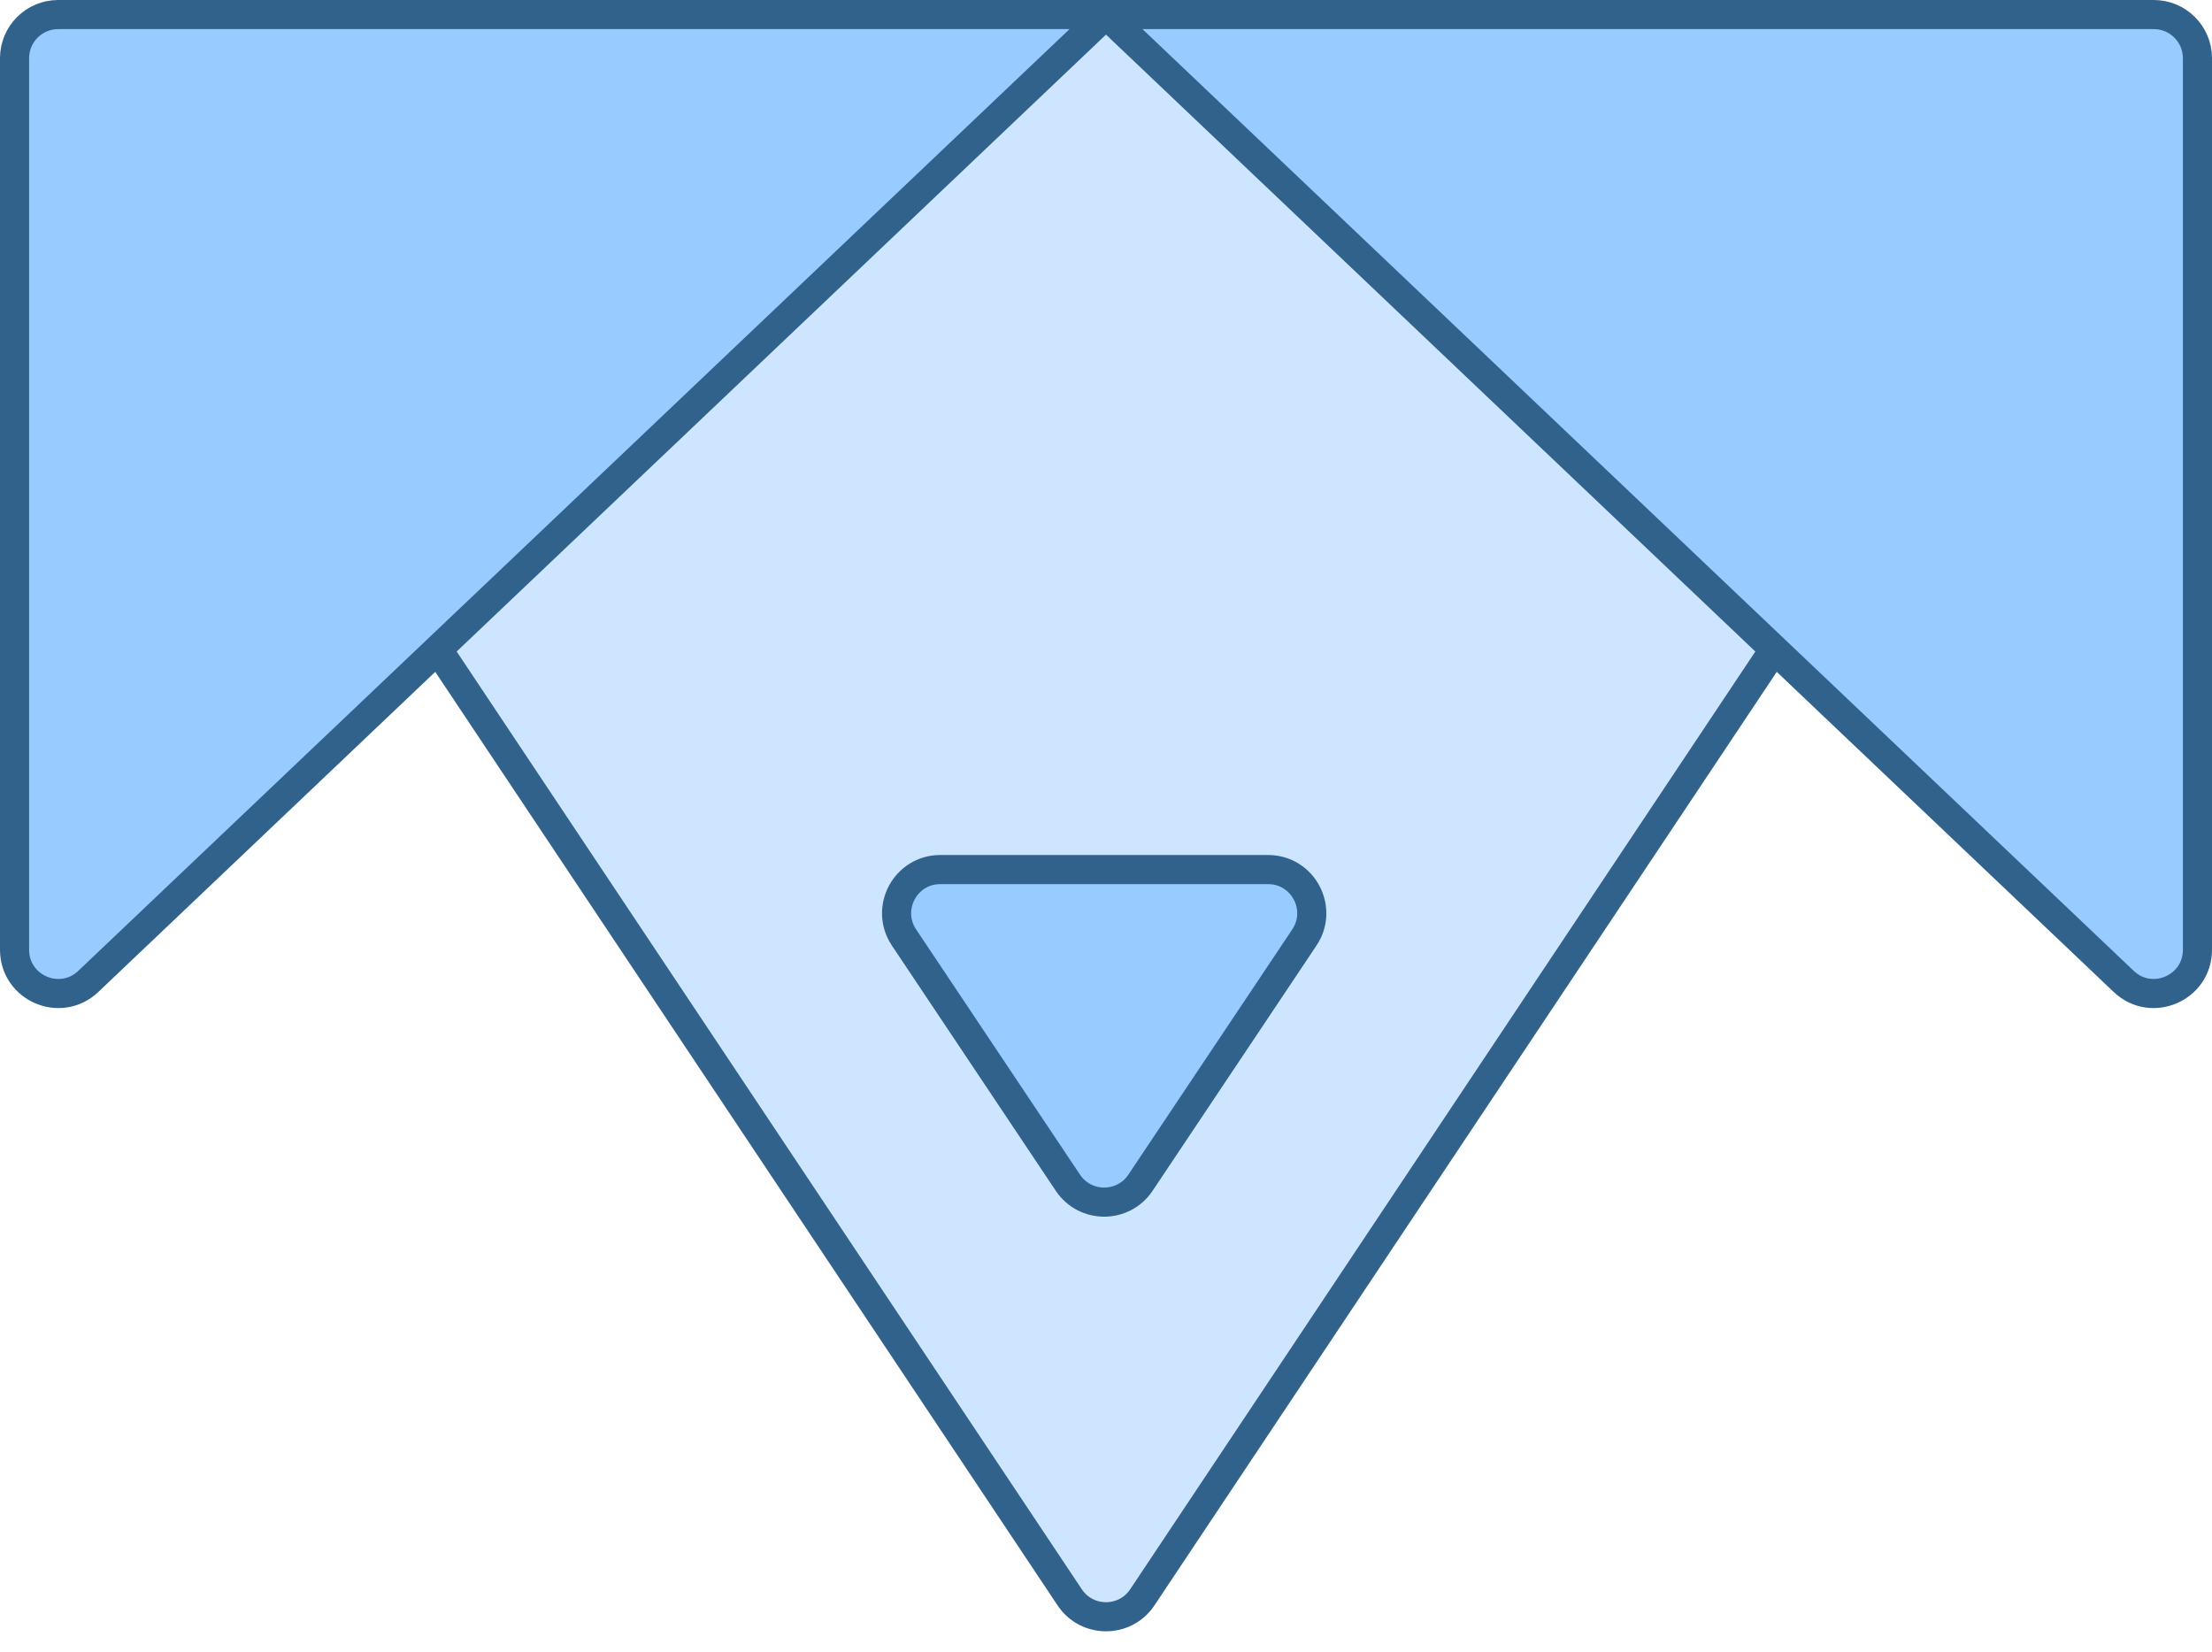 <svg width="608" height="454" viewBox="0 0 608 454" fill="none" xmlns="http://www.w3.org/2000/svg">
<path d="M304 4L120.326 178.49L294.015 439.023C298.765 446.148 309.235 446.148 313.985 439.023L487.674 178.49L304 4Z" fill="#CEE5FF"/>
<path d="M16 4C9.373 4 4 9.373 4 16V261.048C4 271.591 16.621 277.01 24.265 269.748L120.326 178.49L304 4H16Z" fill="#98CBFF"/>
<path d="M604 16C604 9.373 598.627 4 592 4H304L487.674 178.49L583.735 269.748C591.379 277.01 604 271.591 604 261.048V16Z" fill="#98CBFF"/>
<path d="M304 4H16C9.373 4 4 9.373 4 16V261.048C4 271.591 16.621 277.01 24.265 269.748L120.326 178.49M304 4H592C598.627 4 604 9.373 604 16V261.048C604 271.591 591.379 277.01 583.735 269.748L487.674 178.49M304 4L120.326 178.49M304 4L487.674 178.49M120.326 178.49L294.015 439.023C298.765 446.148 309.235 446.148 313.985 439.023L487.674 178.49" stroke="#30628C" stroke-width="8"/>
<path d="M258.453 239C248.862 239 243.147 249.694 248.476 257.668L293.523 325.071C298.274 332.181 308.726 332.181 313.477 325.071L358.524 257.668C363.853 249.694 358.138 239 348.547 239H258.453Z" fill="#98CBFF" stroke="#30628C" stroke-width="8"/>
</svg>

